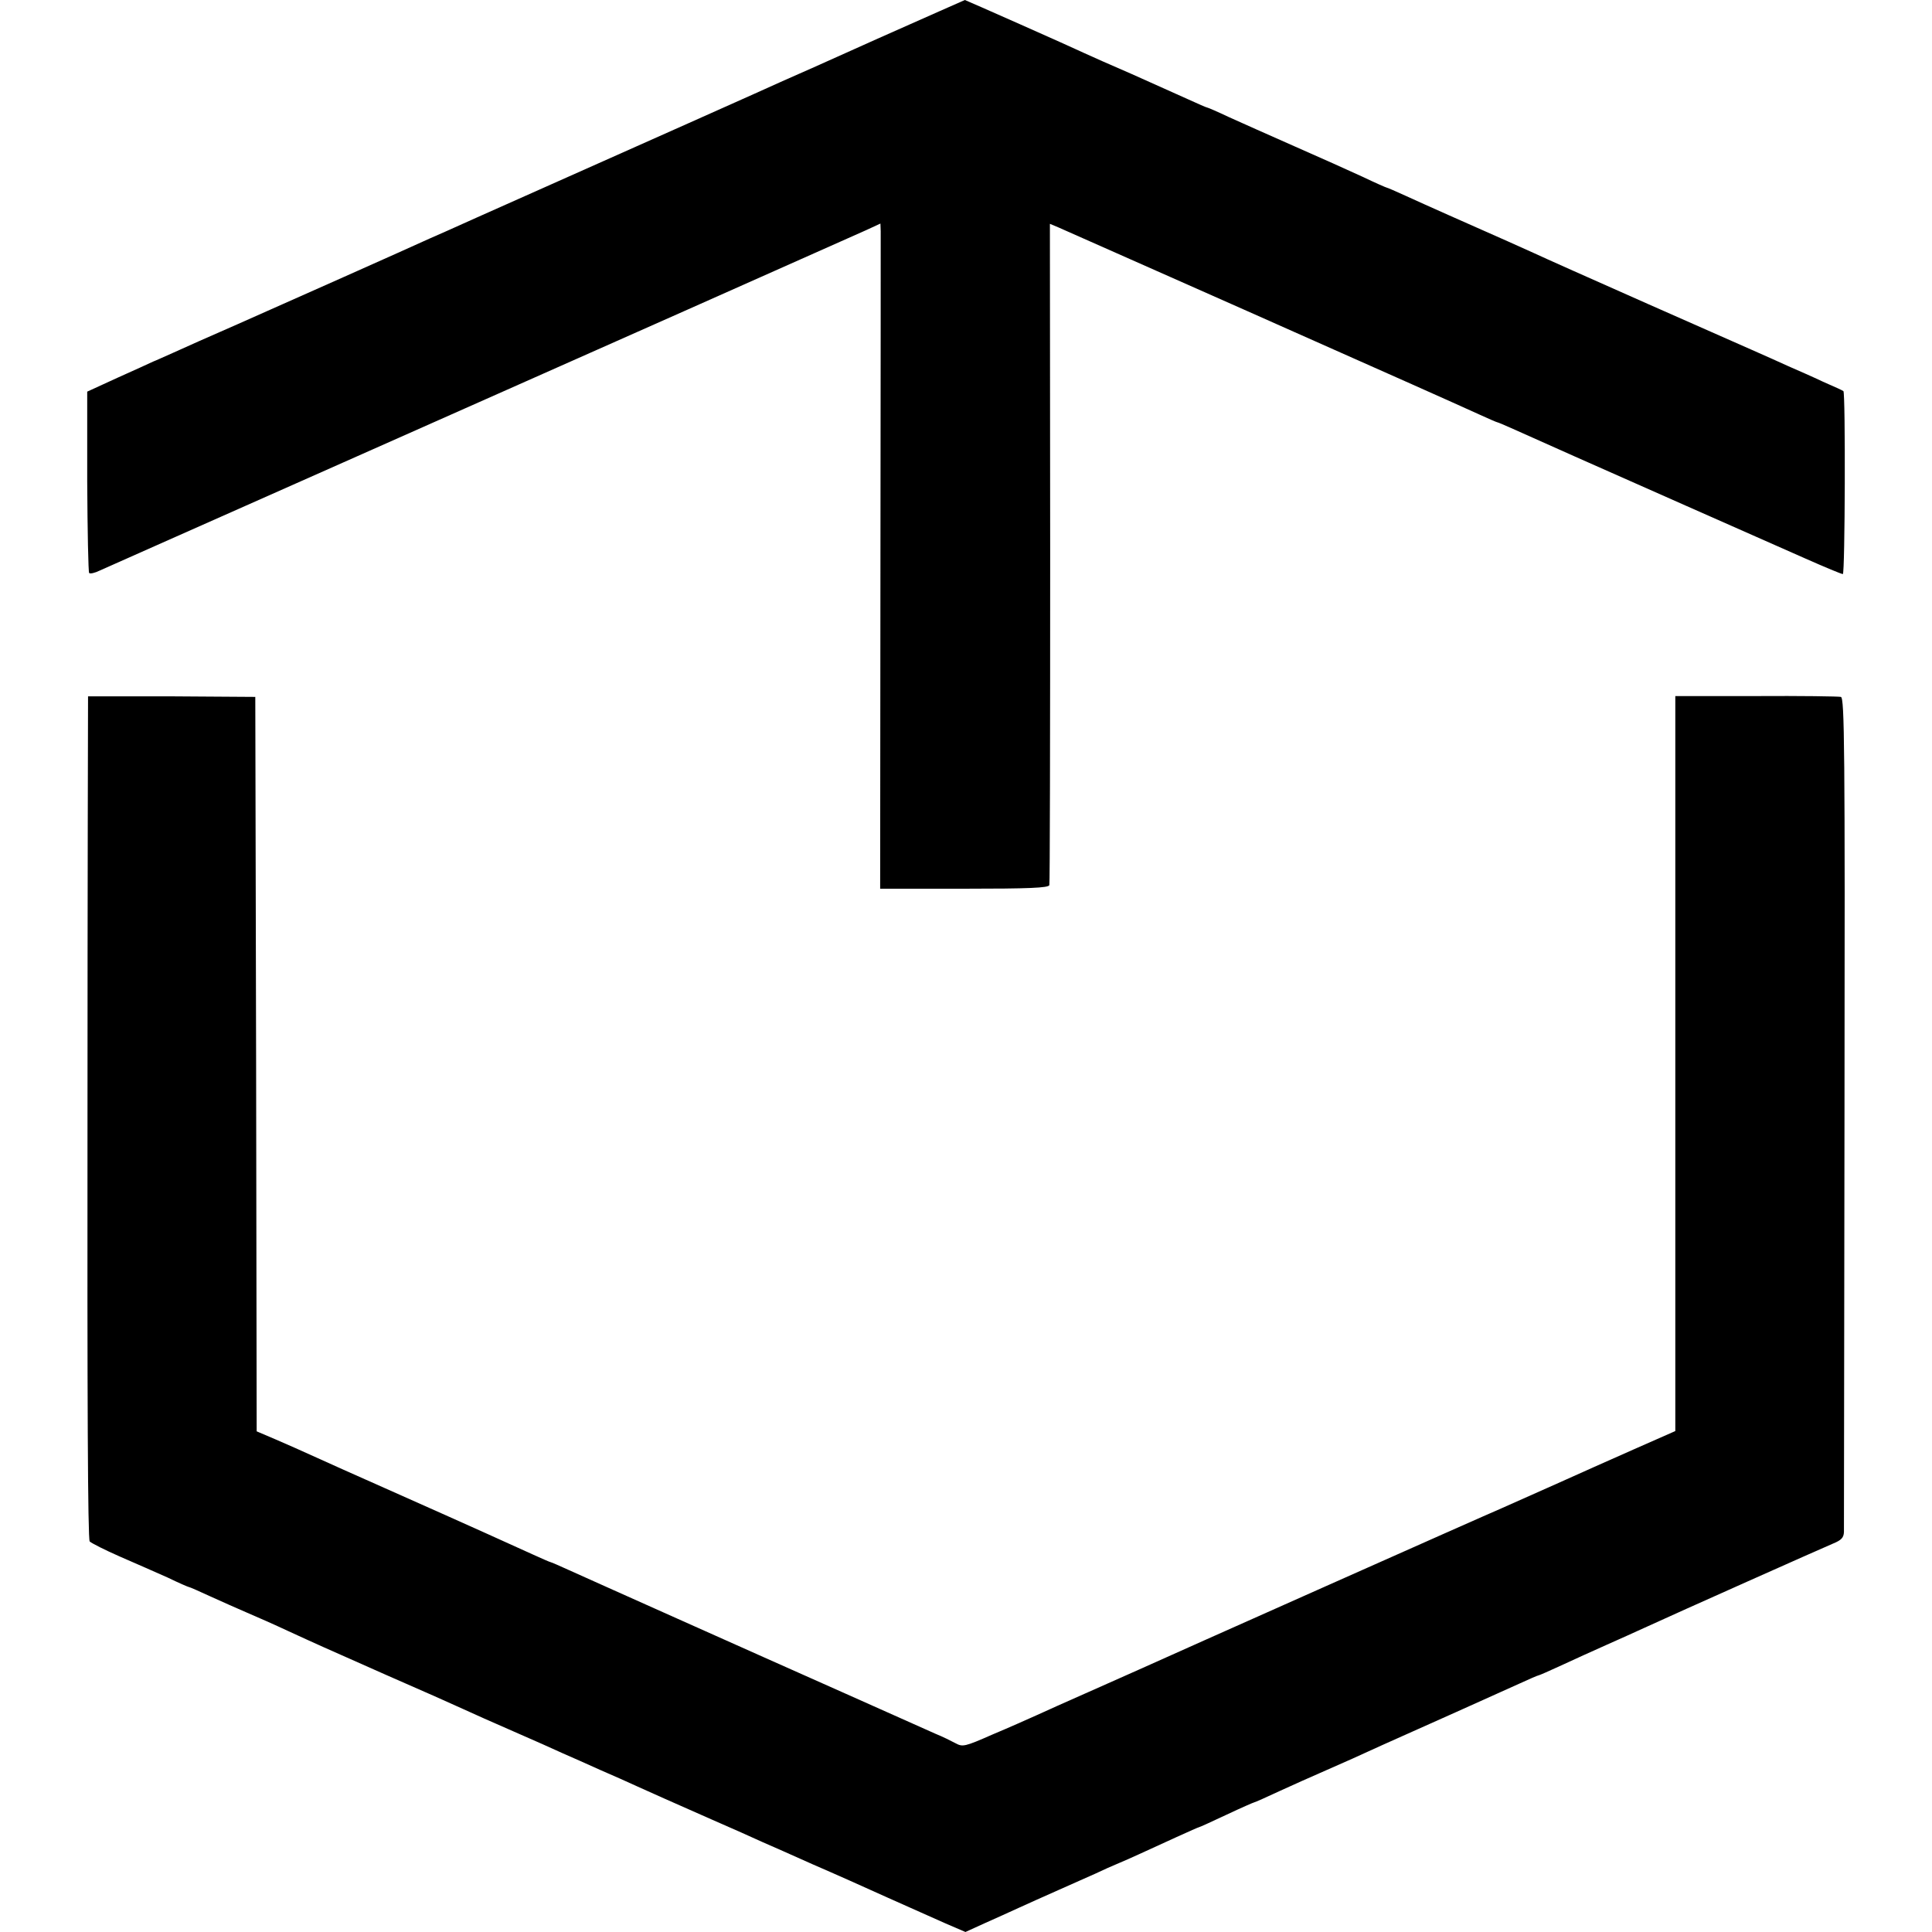 <?xml version="1.0" standalone="no"?>
<!DOCTYPE svg PUBLIC "-//W3C//DTD SVG 20010904//EN"
 "http://www.w3.org/TR/2001/REC-SVG-20010904/DTD/svg10.dtd">
<svg version="1.0" xmlns="http://www.w3.org/2000/svg"
 width="700pt" height="700pt" viewBox="0 0 700 700"
 preserveAspectRatio="xMidYMid meet">
<g transform="translate(0,700) scale(0.1,-0.1)"
fill="#000000" stroke="none">
<path d="M3180 6860 c-173 -78 -328 -147 -345 -154 -25 -12 -521 -233 -1105
-493 -80 -36 -158 -71 -175 -78 -65 -30 -530 -237 -695 -310 -96 -42 -200 -88
-230 -102 -30 -13 -64 -29 -75 -33 -11 -5 -69 -32 -130 -59 l-109 -50 0 -325
c1 -180 4 -329 7 -332 3 -4 21 0 39 9 18 8 416 185 883 392 886 393 1802 800
1893 841 l52 24 1 -28 c0 -15 0 -557 -1 -1204 l-1 -1178 305 0 c234 0 305 3
308 13 2 6 3 548 3 1204 l-1 1192 31 -13 c40 -18 694 -307 920 -408 99 -44
261 -116 360 -160 99 -44 208 -93 243 -109 35 -16 65 -29 67 -29 2 0 28 -11
57 -24 87 -39 304 -136 628 -279 168 -74 362 -160 432 -191 70 -31 130 -56
135 -56 8 0 10 657 2 663 -2 2 -35 17 -74 34 -38 18 -95 43 -125 56 -81 37
-112 50 -510 226 -201 89 -385 171 -410 183 -51 23 -106 48 -310 138 -52 23
-123 55 -158 71 -35 16 -65 29 -67 29 -2 0 -41 17 -87 39 -45 21 -157 71 -248
111 -91 40 -198 88 -238 106 -40 19 -75 34 -77 34 -3 0 -35 14 -72 31 -38 17
-129 58 -203 91 -74 32 -151 66 -170 75 -48 23 -432 193 -434 193 0 0 -143
-63 -316 -140z"/>
<path d="M319 4477 c0 -1 -2 -688 -2 -1526 -1 -1004 1 -1528 8 -1536 6 -6 55
-31 110 -55 55 -24 133 -58 173 -76 39 -19 74 -34 76 -34 3 0 37 -15 78 -34
40 -18 100 -45 133 -59 33 -14 101 -44 150 -67 120 -55 100 -46 355 -159 124
-54 250 -110 280 -124 30 -14 111 -50 180 -80 69 -30 150 -66 180 -80 30 -13
91 -40 135 -60 44 -19 105 -46 135 -60 66 -30 105 -47 270 -120 69 -30 150
-66 180 -80 30 -13 114 -50 185 -82 72 -31 193 -85 270 -120 77 -34 172 -77
211 -94 l72 -31 68 31 c38 17 94 42 124 56 30 14 96 43 145 65 50 22 110 49
135 60 25 12 63 29 85 38 43 18 83 37 208 94 44 20 80 36 82 36 2 0 46 20 99
45 53 25 99 45 101 45 2 0 43 18 92 41 48 22 113 51 143 64 30 13 84 37 120
53 36 16 85 39 110 50 111 49 431 193 493 221 37 17 69 31 72 31 2 0 39 16 82
36 43 20 116 53 163 74 47 21 110 49 140 63 115 53 647 290 683 305 29 12 37
21 38 41 0 14 1 700 2 1524 2 1323 0 1498 -13 1502 -8 2 -147 4 -308 3 l-292
0 0 -1332 0 -1331 -152 -67 c-84 -37 -209 -93 -278 -124 -69 -31 -159 -71
-200 -89 -64 -27 -1198 -532 -1315 -585 -22 -10 -103 -46 -180 -80 -77 -34
-162 -72 -190 -85 -27 -12 -98 -44 -158 -69 -102 -45 -109 -46 -135 -32 -15 8
-47 24 -72 34 -25 11 -171 76 -325 145 -154 68 -428 191 -610 272 -181 81
-358 160 -393 176 -35 16 -65 29 -67 29 -2 0 -32 13 -67 29 -35 16 -110 50
-168 76 -58 26 -123 55 -145 65 -22 10 -121 54 -220 98 -99 44 -214 95 -255
114 -41 19 -105 47 -142 63 l-68 29 -2 1331 -3 1330 -302 2 c-167 0 -303 0
-304 0z"/>
</g>
</svg>

